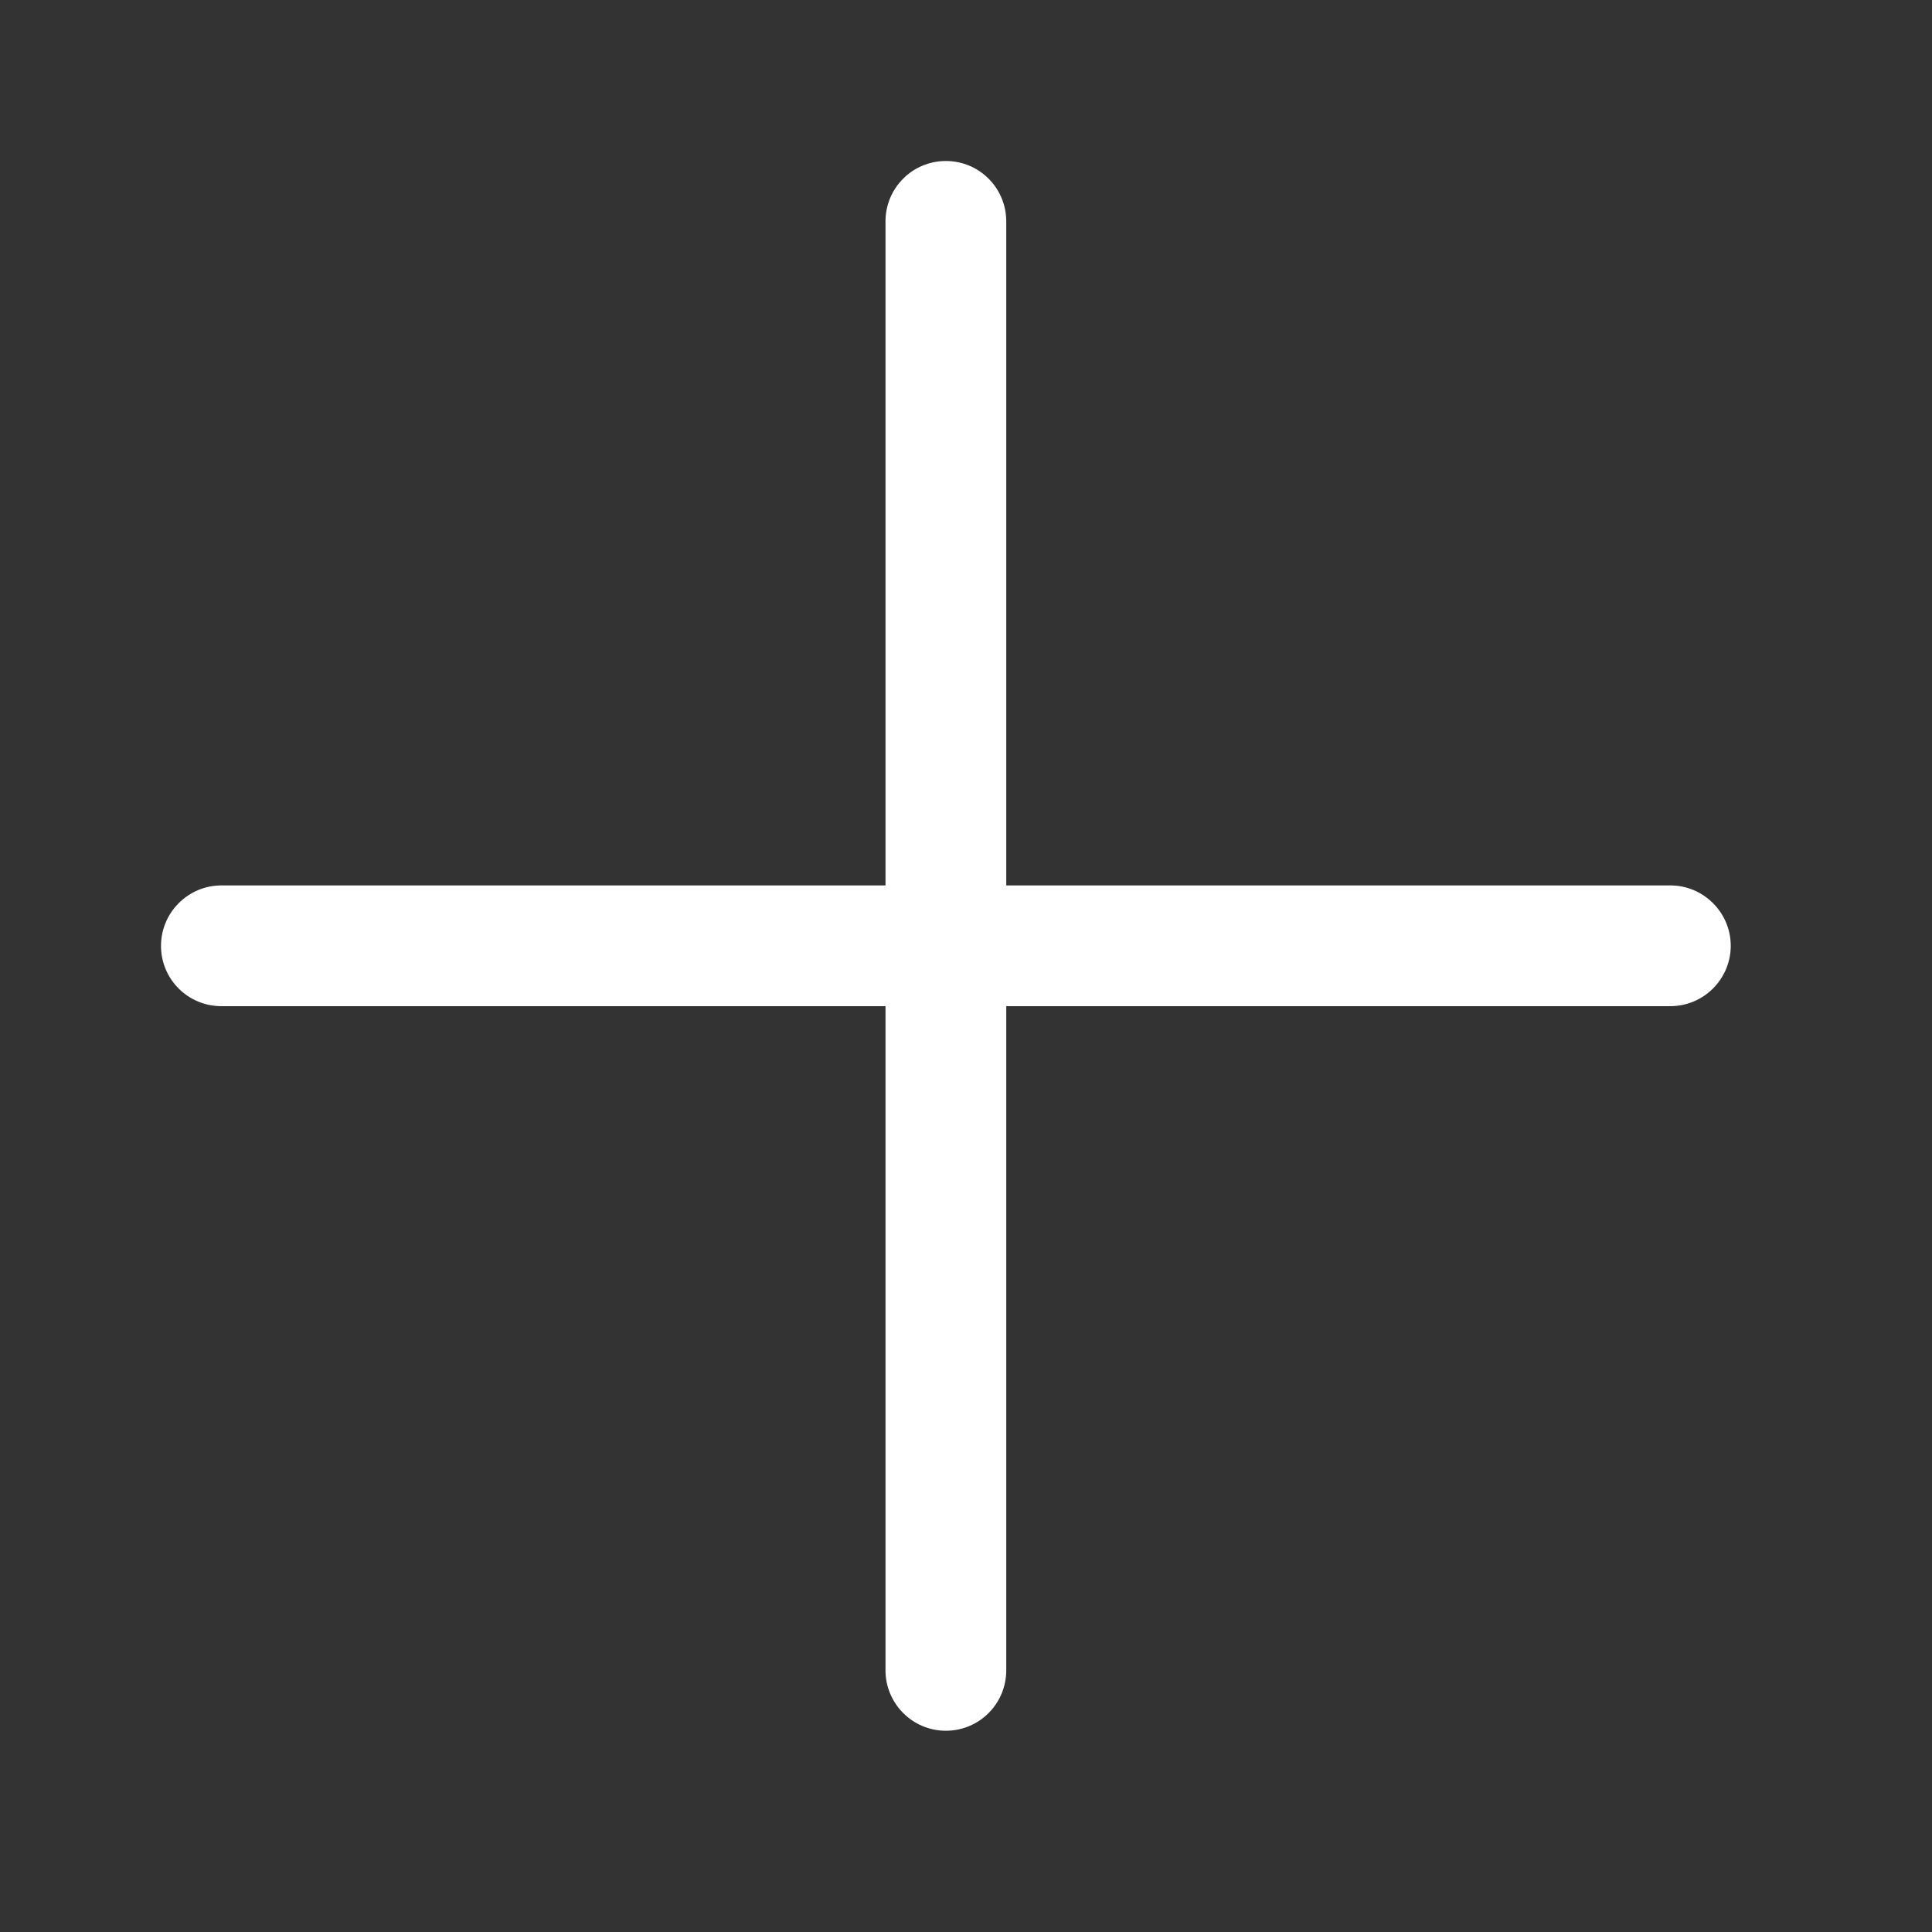 <svg width="24" height="24" viewBox="0 0 24 24" fill="none" xmlns="http://www.w3.org/2000/svg">
    <rect x="0" y="0" width="24" height="24" fill="#333333" stroke="none"/>
    <path d="M21.5 11.749C21.5 12.162 21.163 12.499 20.75 12.499H12.5V20.75C12.5 21.164 12.165 21.5 11.75 21.5C11.335 21.5 11 21.162 11 20.75V12.499H2.75C2.335 12.499 2 12.164 2 11.75C2 11.337 2.336 10.999 2.75 10.999H11V2.75C11 2.335 11.335 2 11.75 2C12.165 2 12.5 2.335 12.5 2.75V10.999H20.75C21.163 10.999 21.5 11.337 21.5 11.749Z" fill="#FFFFFF"/>
</svg>
